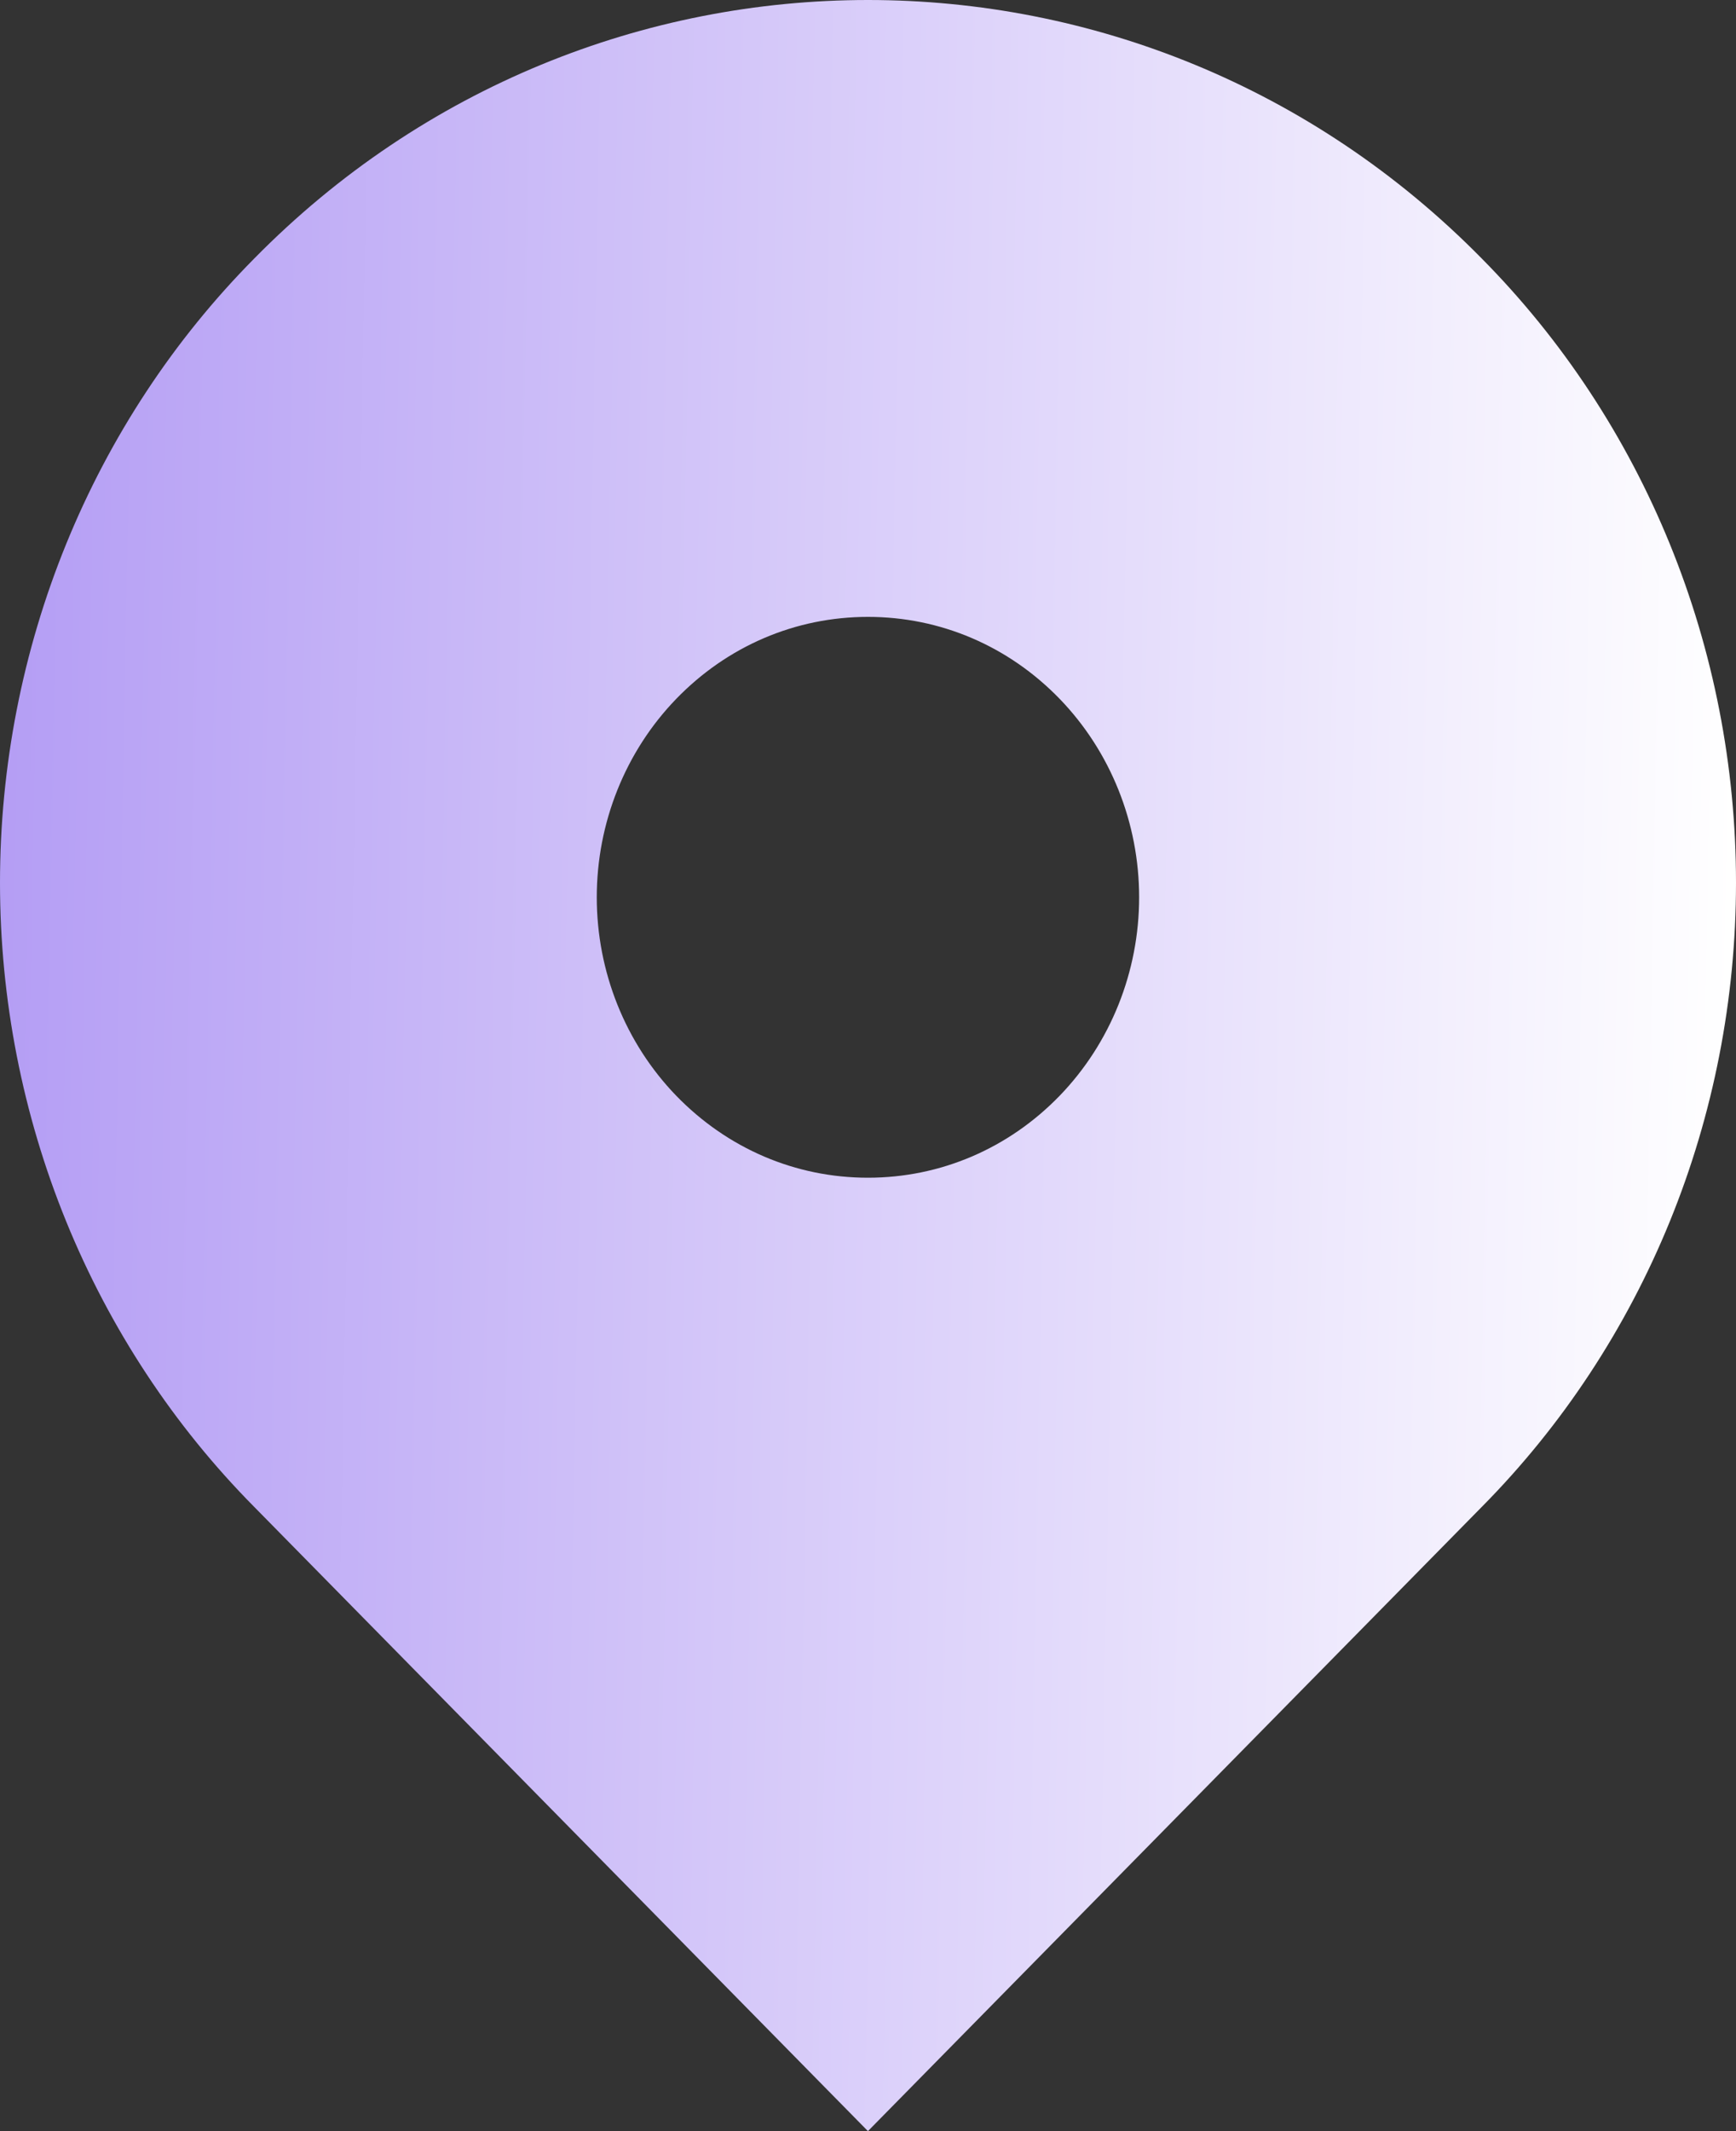 <?xml version="1.0" encoding="UTF-8"?> <svg xmlns="http://www.w3.org/2000/svg" width="88" height="108" viewBox="0 0 88 108" fill="none"><rect x="0" y="0" width="88" height="108" fill="#333333" stroke="none"/><path d="M75.112 13.101C57.929 -4.367 30.071 -4.367 12.888 13.101C8.808 17.22 5.567 22.14 3.353 27.573C1.14 33.005 0 38.84 0 44.734C0 50.628 1.14 56.463 3.353 61.895C5.567 67.328 8.808 72.248 12.888 76.367L43.997 108L75.112 76.367C79.192 72.248 82.433 67.328 84.647 61.895C86.86 56.463 88 50.628 88 44.734C88 38.84 86.86 33.005 84.647 27.573C82.433 22.14 79.192 17.22 75.112 13.101ZM43.997 59.684C40.323 59.684 36.874 58.206 34.273 55.523C31.697 52.855 30.251 49.241 30.251 45.473C30.251 41.705 31.697 38.09 34.273 35.423C36.869 32.74 40.323 31.262 43.997 31.262C47.671 31.262 51.126 32.74 53.722 35.423C56.297 38.09 57.744 41.705 57.744 45.473C57.744 49.241 56.297 52.855 53.722 55.523C51.126 58.206 47.671 59.684 43.997 59.684Z" fill="url(#paint0_linear_670_9144)"></path><defs><linearGradient id="paint0_linear_670_9144" x1="-52" y1="38" x2="87.999" y2="40.584" gradientUnits="userSpaceOnUse"><stop stop-color="#8864EE"></stop><stop offset="1" stop-color="white"></stop></linearGradient></defs></svg> 